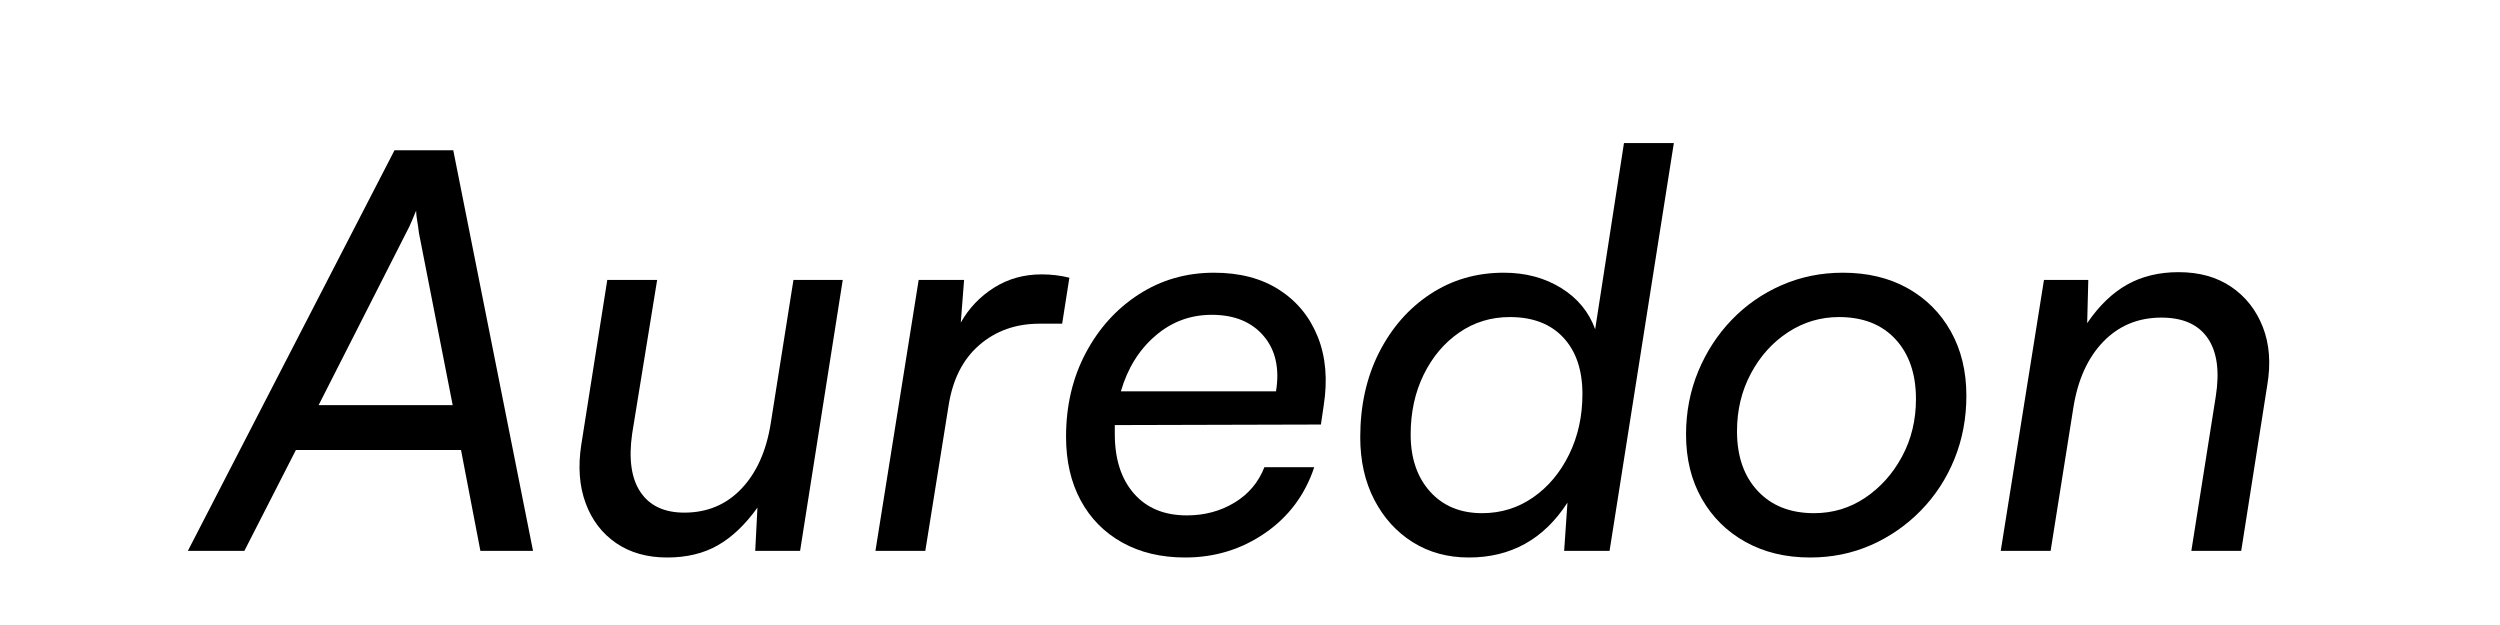 <svg version="1.0" preserveAspectRatio="xMidYMid meet" height="500" viewBox="0 0 1500 375" zoomAndPan="magnify" width="2000" xmlns:xlink="http://www.w3.org/1999/xlink" xmlns="http://www.w3.org/2000/svg"><defs><g></g></defs><g fill-opacity="1" fill="#000000"><g transform="translate(121.688, 330.515)"><g><path d="M 24.938 0 L -8.969 0 L 115.016 -240.359 L 150.266 -240.359 L 198.125 0 L 166.547 0 L 154.922 -60.5 L 55.844 -60.5 Z M 122 -190.812 L 69.484 -87.438 L 149.922 -87.438 L 129.656 -190.812 C 129.426 -193.031 129.086 -195.414 128.641 -197.969 C 128.203 -200.52 127.984 -202.566 127.984 -204.109 C 127.316 -202.566 126.484 -200.57 125.484 -198.125 C 124.492 -195.688 123.332 -193.25 122 -190.812 Z M 122 -190.812"></path></g></g></g><g fill-opacity="1" fill="#000000"><g transform="translate(330.79, 330.515)"><g><path d="M 145.281 -162.562 L 174.859 -162.562 L 149.266 0 L 122.344 0 L 123.672 -25.938 C 116.359 -15.738 108.43 -8.203 99.891 -3.328 C 91.359 1.547 81.223 3.984 69.484 3.984 C 57.516 3.984 47.316 1.102 38.891 -4.656 C 30.473 -10.414 24.379 -18.391 20.609 -28.578 C 16.836 -38.773 15.953 -50.414 17.953 -63.5 L 33.578 -162.562 L 63.5 -162.562 L 48.531 -70.484 C 46.32 -55.18 47.984 -43.43 53.516 -35.234 C 59.055 -27.035 67.812 -22.938 79.781 -22.938 C 93.52 -22.938 104.93 -27.703 114.016 -37.234 C 123.109 -46.766 128.984 -59.836 131.641 -76.453 Z M 145.281 -162.562"></path></g></g></g><g fill-opacity="1" fill="#000000"><g transform="translate(515.625, 330.515)"><g><path d="M 126 -163.891 L 121.672 -136.297 L 108.047 -136.297 C 93.859 -136.297 81.832 -132.031 71.969 -123.5 C 62.102 -114.969 55.953 -102.832 53.516 -87.094 L 39.562 0 L 9.641 0 L 35.578 -162.562 L 62.828 -162.562 L 60.844 -136.969 C 65.719 -145.602 72.363 -152.582 80.781 -157.906 C 89.207 -163.227 98.738 -165.891 109.375 -165.891 C 115.133 -165.891 120.676 -165.223 126 -163.891 Z M 126 -163.891"></path></g></g></g><g fill-opacity="1" fill="#000000"><g transform="translate(628.986, 330.515)"><g><path d="M 82.109 3.984 C 67.703 3.984 55.125 0.992 44.375 -4.984 C 33.625 -10.973 25.312 -19.395 19.438 -30.25 C 13.57 -41.113 10.641 -53.859 10.641 -68.484 C 10.641 -87.098 14.57 -103.828 22.438 -118.672 C 30.301 -133.523 40.938 -145.273 54.344 -153.922 C 67.758 -162.566 82.781 -166.891 99.406 -166.891 C 114.914 -166.891 127.988 -163.453 138.625 -156.578 C 149.258 -149.703 156.957 -140.281 161.719 -128.312 C 166.488 -116.352 167.656 -102.613 165.219 -87.094 L 163.562 -75.797 L 39.891 -75.469 C 39.891 -74.582 39.891 -73.75 39.891 -72.969 C 39.891 -72.195 39.891 -71.254 39.891 -70.141 C 39.891 -55.066 43.711 -43.156 51.359 -34.406 C 59.004 -25.656 69.586 -21.281 83.109 -21.281 C 93.742 -21.281 103.27 -23.828 111.688 -28.922 C 120.113 -34.016 126.102 -41.109 129.656 -50.203 L 159.562 -50.203 C 154.031 -33.578 144.172 -20.391 129.984 -10.641 C 115.797 -0.891 99.836 3.984 82.109 3.984 Z M 98.062 -141.625 C 85.207 -141.625 73.906 -137.41 64.156 -128.984 C 54.406 -120.566 47.535 -109.484 43.547 -95.734 L 136.625 -95.734 C 138.844 -109.484 136.348 -120.566 129.141 -128.984 C 121.941 -137.41 111.582 -141.625 98.062 -141.625 Z M 98.062 -141.625"></path></g></g></g><g fill-opacity="1" fill="#000000"><g transform="translate(805.178, 330.515)"><g><path d="M 76.125 3.984 C 63.488 3.984 52.297 0.938 42.547 -5.156 C 32.797 -11.25 25.094 -19.723 19.438 -30.578 C 13.789 -41.441 10.969 -53.969 10.969 -68.156 C 10.969 -87.207 14.734 -104.156 22.266 -119 C 29.805 -133.852 40.055 -145.547 53.016 -154.078 C 65.984 -162.617 80.672 -166.891 97.078 -166.891 C 110.148 -166.891 121.613 -163.836 131.469 -157.734 C 141.332 -151.641 148.148 -143.383 151.922 -132.969 L 169.203 -244.672 L 199.125 -244.672 L 160.562 0 L 133.312 0 L 135.297 -28.922 C 121.117 -6.984 101.395 3.984 76.125 3.984 Z M 84.109 -22.609 C 95.41 -22.609 105.602 -25.766 114.688 -32.078 C 123.781 -38.398 130.984 -46.988 136.297 -57.844 C 141.617 -68.707 144.281 -80.785 144.281 -94.078 C 144.281 -108.484 140.457 -119.785 132.812 -127.984 C 125.164 -136.18 114.473 -140.281 100.734 -140.281 C 89.43 -140.281 79.289 -137.176 70.312 -130.969 C 61.332 -124.77 54.238 -116.352 49.031 -105.719 C 43.82 -95.082 41.219 -83.113 41.219 -69.812 C 41.219 -55.625 45.098 -44.207 52.859 -35.562 C 60.617 -26.926 71.035 -22.609 84.109 -22.609 Z M 84.109 -22.609"></path></g></g></g><g fill-opacity="1" fill="#000000"><g transform="translate(1000.983, 330.515)"><g><path d="M 10.641 -69.812 C 10.641 -83.332 13.078 -95.961 17.953 -107.703 C 22.828 -119.453 29.531 -129.758 38.062 -138.625 C 46.594 -147.488 56.566 -154.414 67.984 -159.406 C 79.398 -164.395 91.645 -166.891 104.719 -166.891 C 119.562 -166.891 132.523 -163.785 143.609 -157.578 C 154.691 -151.367 163.332 -142.723 169.531 -131.641 C 175.738 -120.555 178.844 -107.703 178.844 -93.078 C 178.844 -79.555 176.461 -66.922 171.703 -55.172 C 166.941 -43.43 160.238 -33.129 151.594 -24.266 C 142.945 -15.398 132.973 -8.473 121.672 -3.484 C 110.367 1.492 98.18 3.984 85.109 3.984 C 70.473 3.984 57.562 0.883 46.375 -5.312 C 35.188 -11.52 26.43 -20.164 20.109 -31.25 C 13.797 -42.332 10.641 -55.188 10.641 -69.812 Z M 41.219 -71.812 C 41.219 -56.738 45.375 -44.77 53.688 -35.906 C 62 -27.039 73.25 -22.609 87.438 -22.609 C 98.738 -22.609 108.988 -25.707 118.188 -31.906 C 127.383 -38.113 134.75 -46.367 140.281 -56.672 C 145.82 -66.984 148.594 -78.457 148.594 -91.094 C 148.594 -106.156 144.492 -118.117 136.297 -126.984 C 128.098 -135.848 116.797 -140.281 102.391 -140.281 C 91.305 -140.281 81.109 -137.234 71.797 -131.141 C 62.492 -125.047 55.07 -116.789 49.531 -106.375 C 43.988 -95.957 41.219 -84.438 41.219 -71.812 Z M 41.219 -71.812"></path></g></g></g><g fill-opacity="1" fill="#000000"><g transform="translate(1190.805, 330.515)"><g><path d="M 39.562 0 L 9.641 0 L 35.578 -162.562 L 62.172 -162.562 L 61.5 -136.625 C 68.594 -147.039 76.57 -154.742 85.438 -159.734 C 94.301 -164.723 104.609 -167.219 116.359 -167.219 C 128.766 -167.219 139.289 -164.281 147.938 -158.406 C 156.582 -152.531 162.898 -144.492 166.891 -134.297 C 170.879 -124.109 171.766 -112.477 169.547 -99.406 L 153.922 0 L 124 0 L 138.625 -92.422 C 141.062 -107.711 139.453 -119.457 133.797 -127.656 C 128.148 -135.852 118.898 -139.953 106.047 -139.953 C 92.086 -139.953 80.453 -135.129 71.141 -125.484 C 61.828 -115.848 55.844 -102.609 53.188 -85.766 Z M 39.562 0"></path></g></g></g></svg>